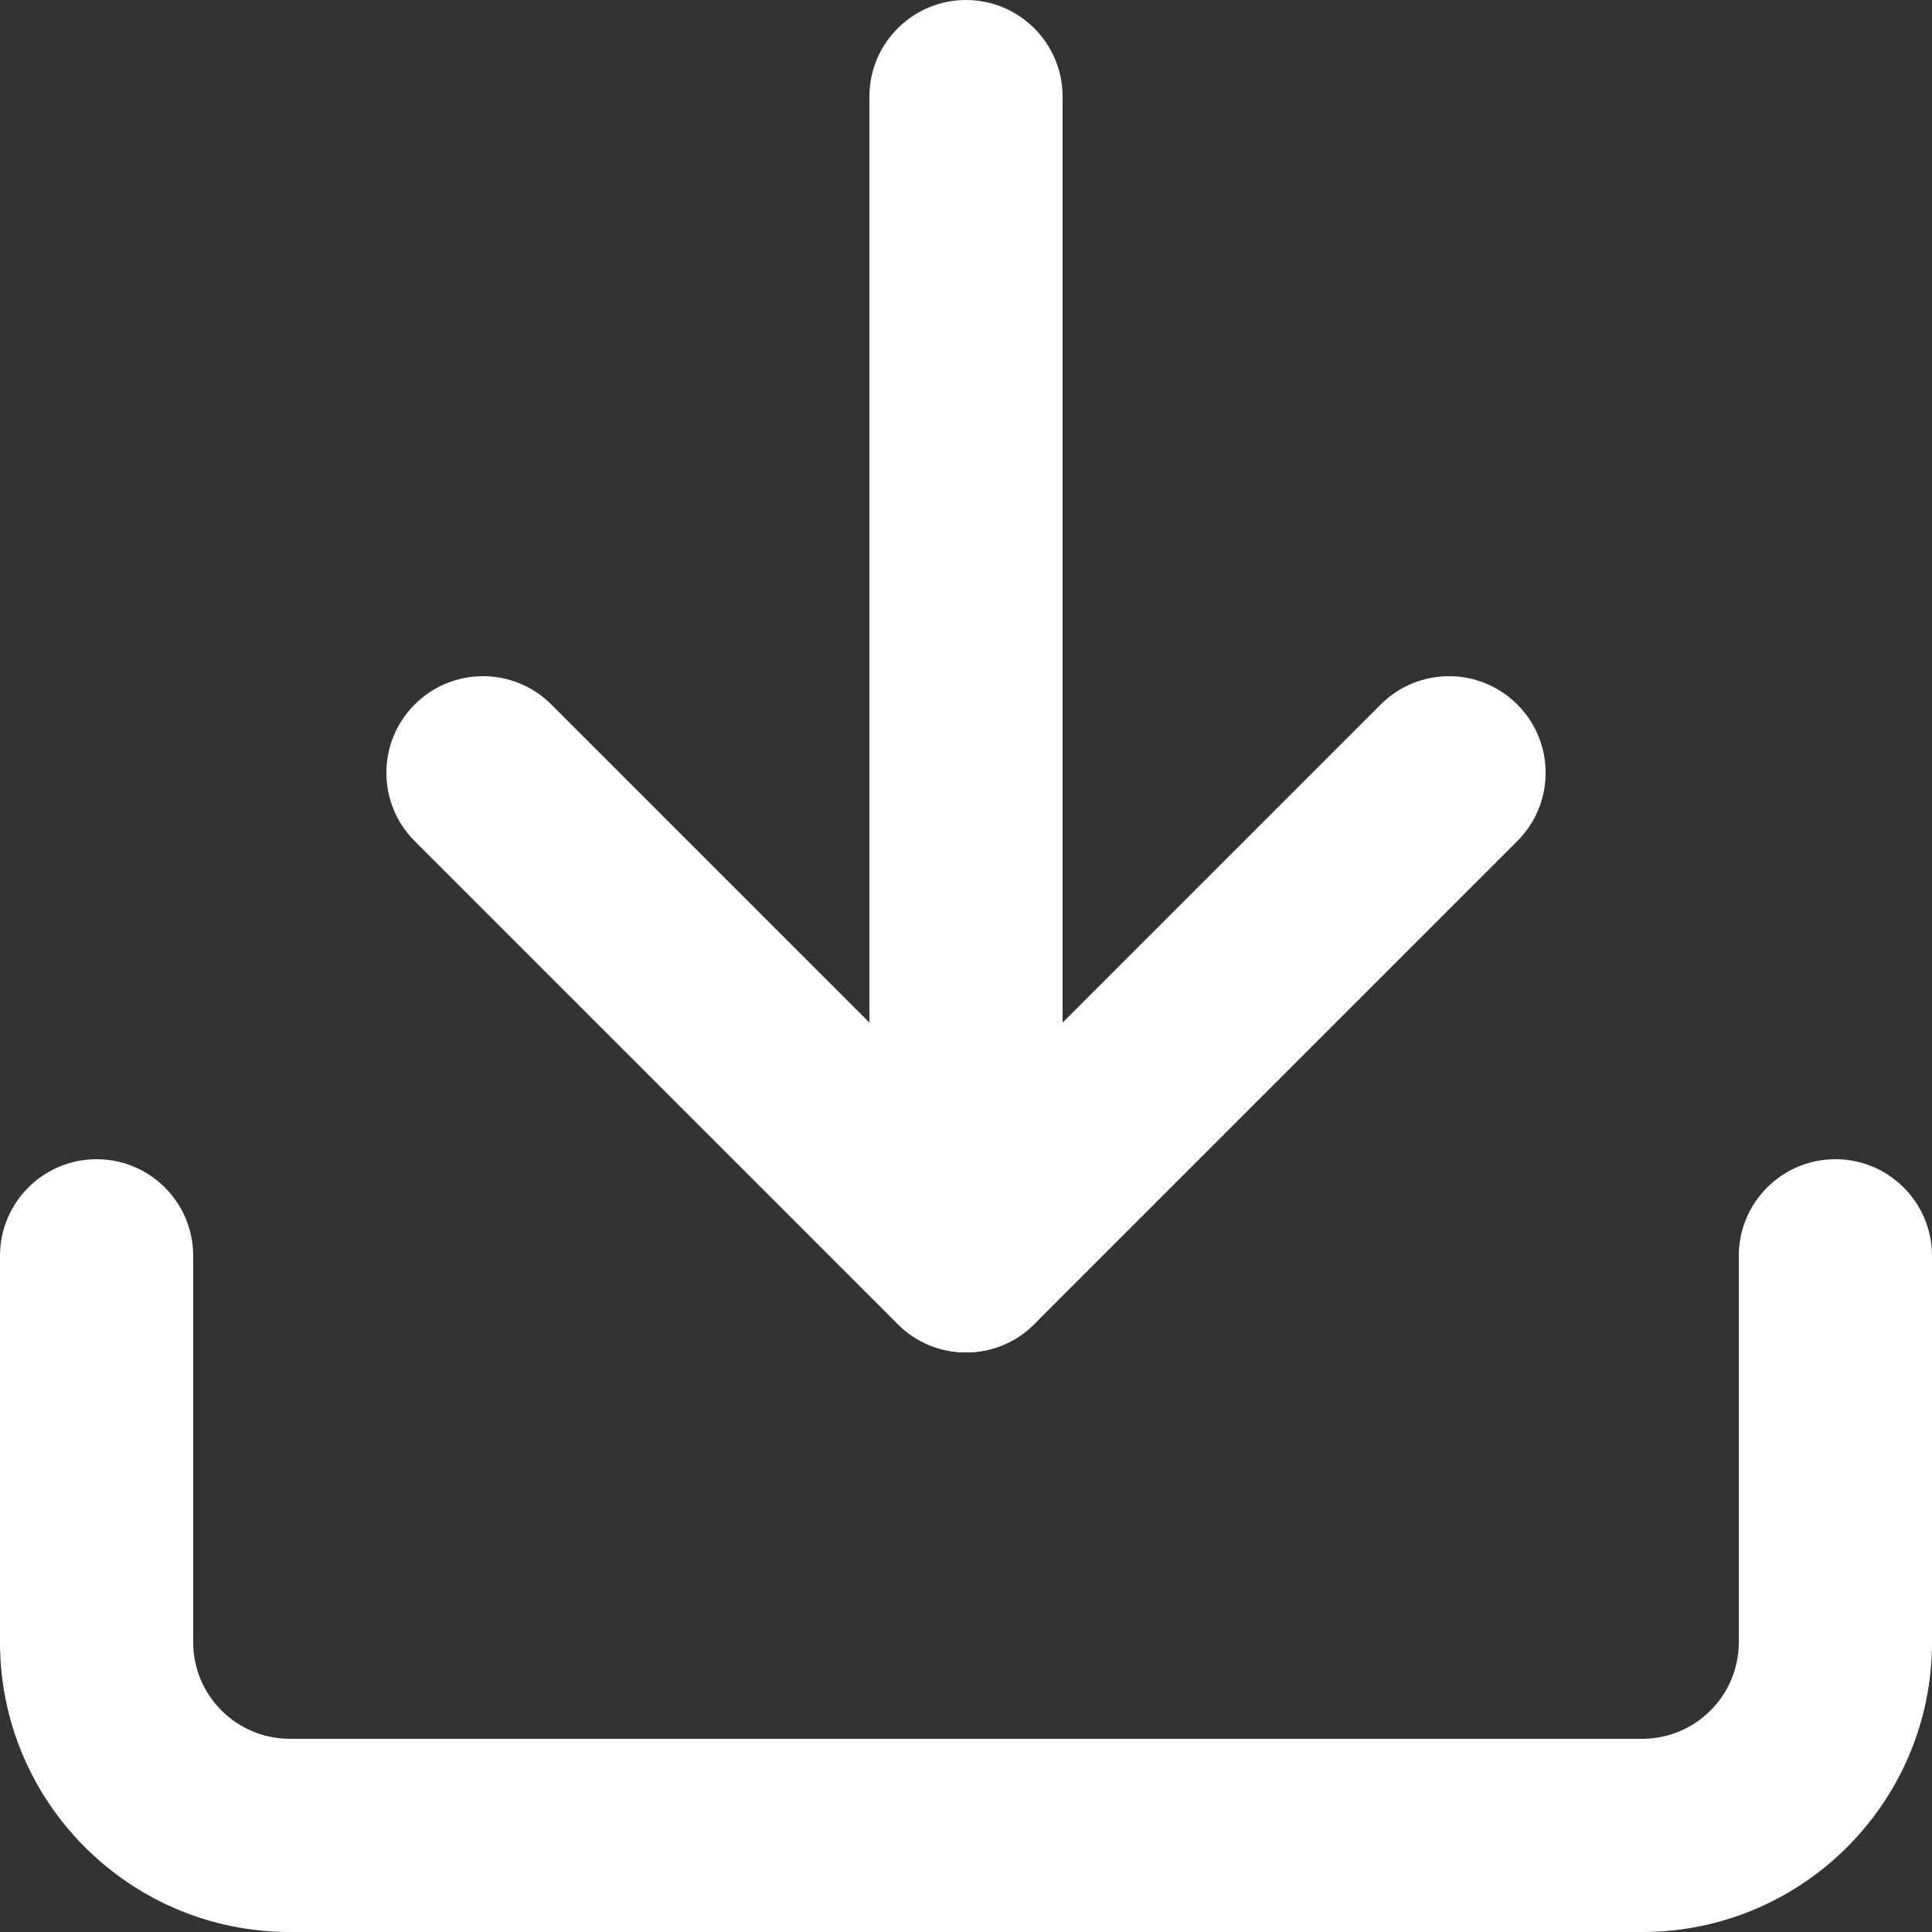 <svg width="20" height="20" viewBox="0 0 20 20" fill="none" xmlns="http://www.w3.org/2000/svg">
<rect x="0" y="0" width="20" height="20" fill="#333333" stroke="none"/>
<path d="M18 13C18 12.448 18.448 12 19 12C19.552 12 20 12.448 20 13L20 17C20 18.657 18.657 20 17 20L3 20C1.343 20 -2.9098e-07 18.657 -2.18557e-07 17L-4.37114e-08 13C-1.95703e-08 12.448 0.448 12 1 12C1.552 12 2 12.448 2 13L2 17C2 17.552 2.448 18 3 18L17 18C17.552 18 18 17.552 18 17L18 13Z" fill="white"/>
<path d="M10 11.586L14.293 7.293C14.683 6.902 15.317 6.902 15.707 7.293C16.098 7.683 16.098 8.317 15.707 8.707L10.707 13.707C10.317 14.098 9.683 14.098 9.293 13.707L4.293 8.707C3.902 8.317 3.902 7.683 4.293 7.293C4.683 6.902 5.317 6.902 5.707 7.293L10 11.586Z" fill="white"/>
<path d="M11 13C11 13.552 10.552 14 10 14C9.448 14 9 13.552 9 13L9 1C9 0.448 9.448 -6.78525e-08 10 -4.37114e-08C10.552 -1.95703e-08 11 0.448 11 1L11 13Z" fill="white"/>
</svg>
